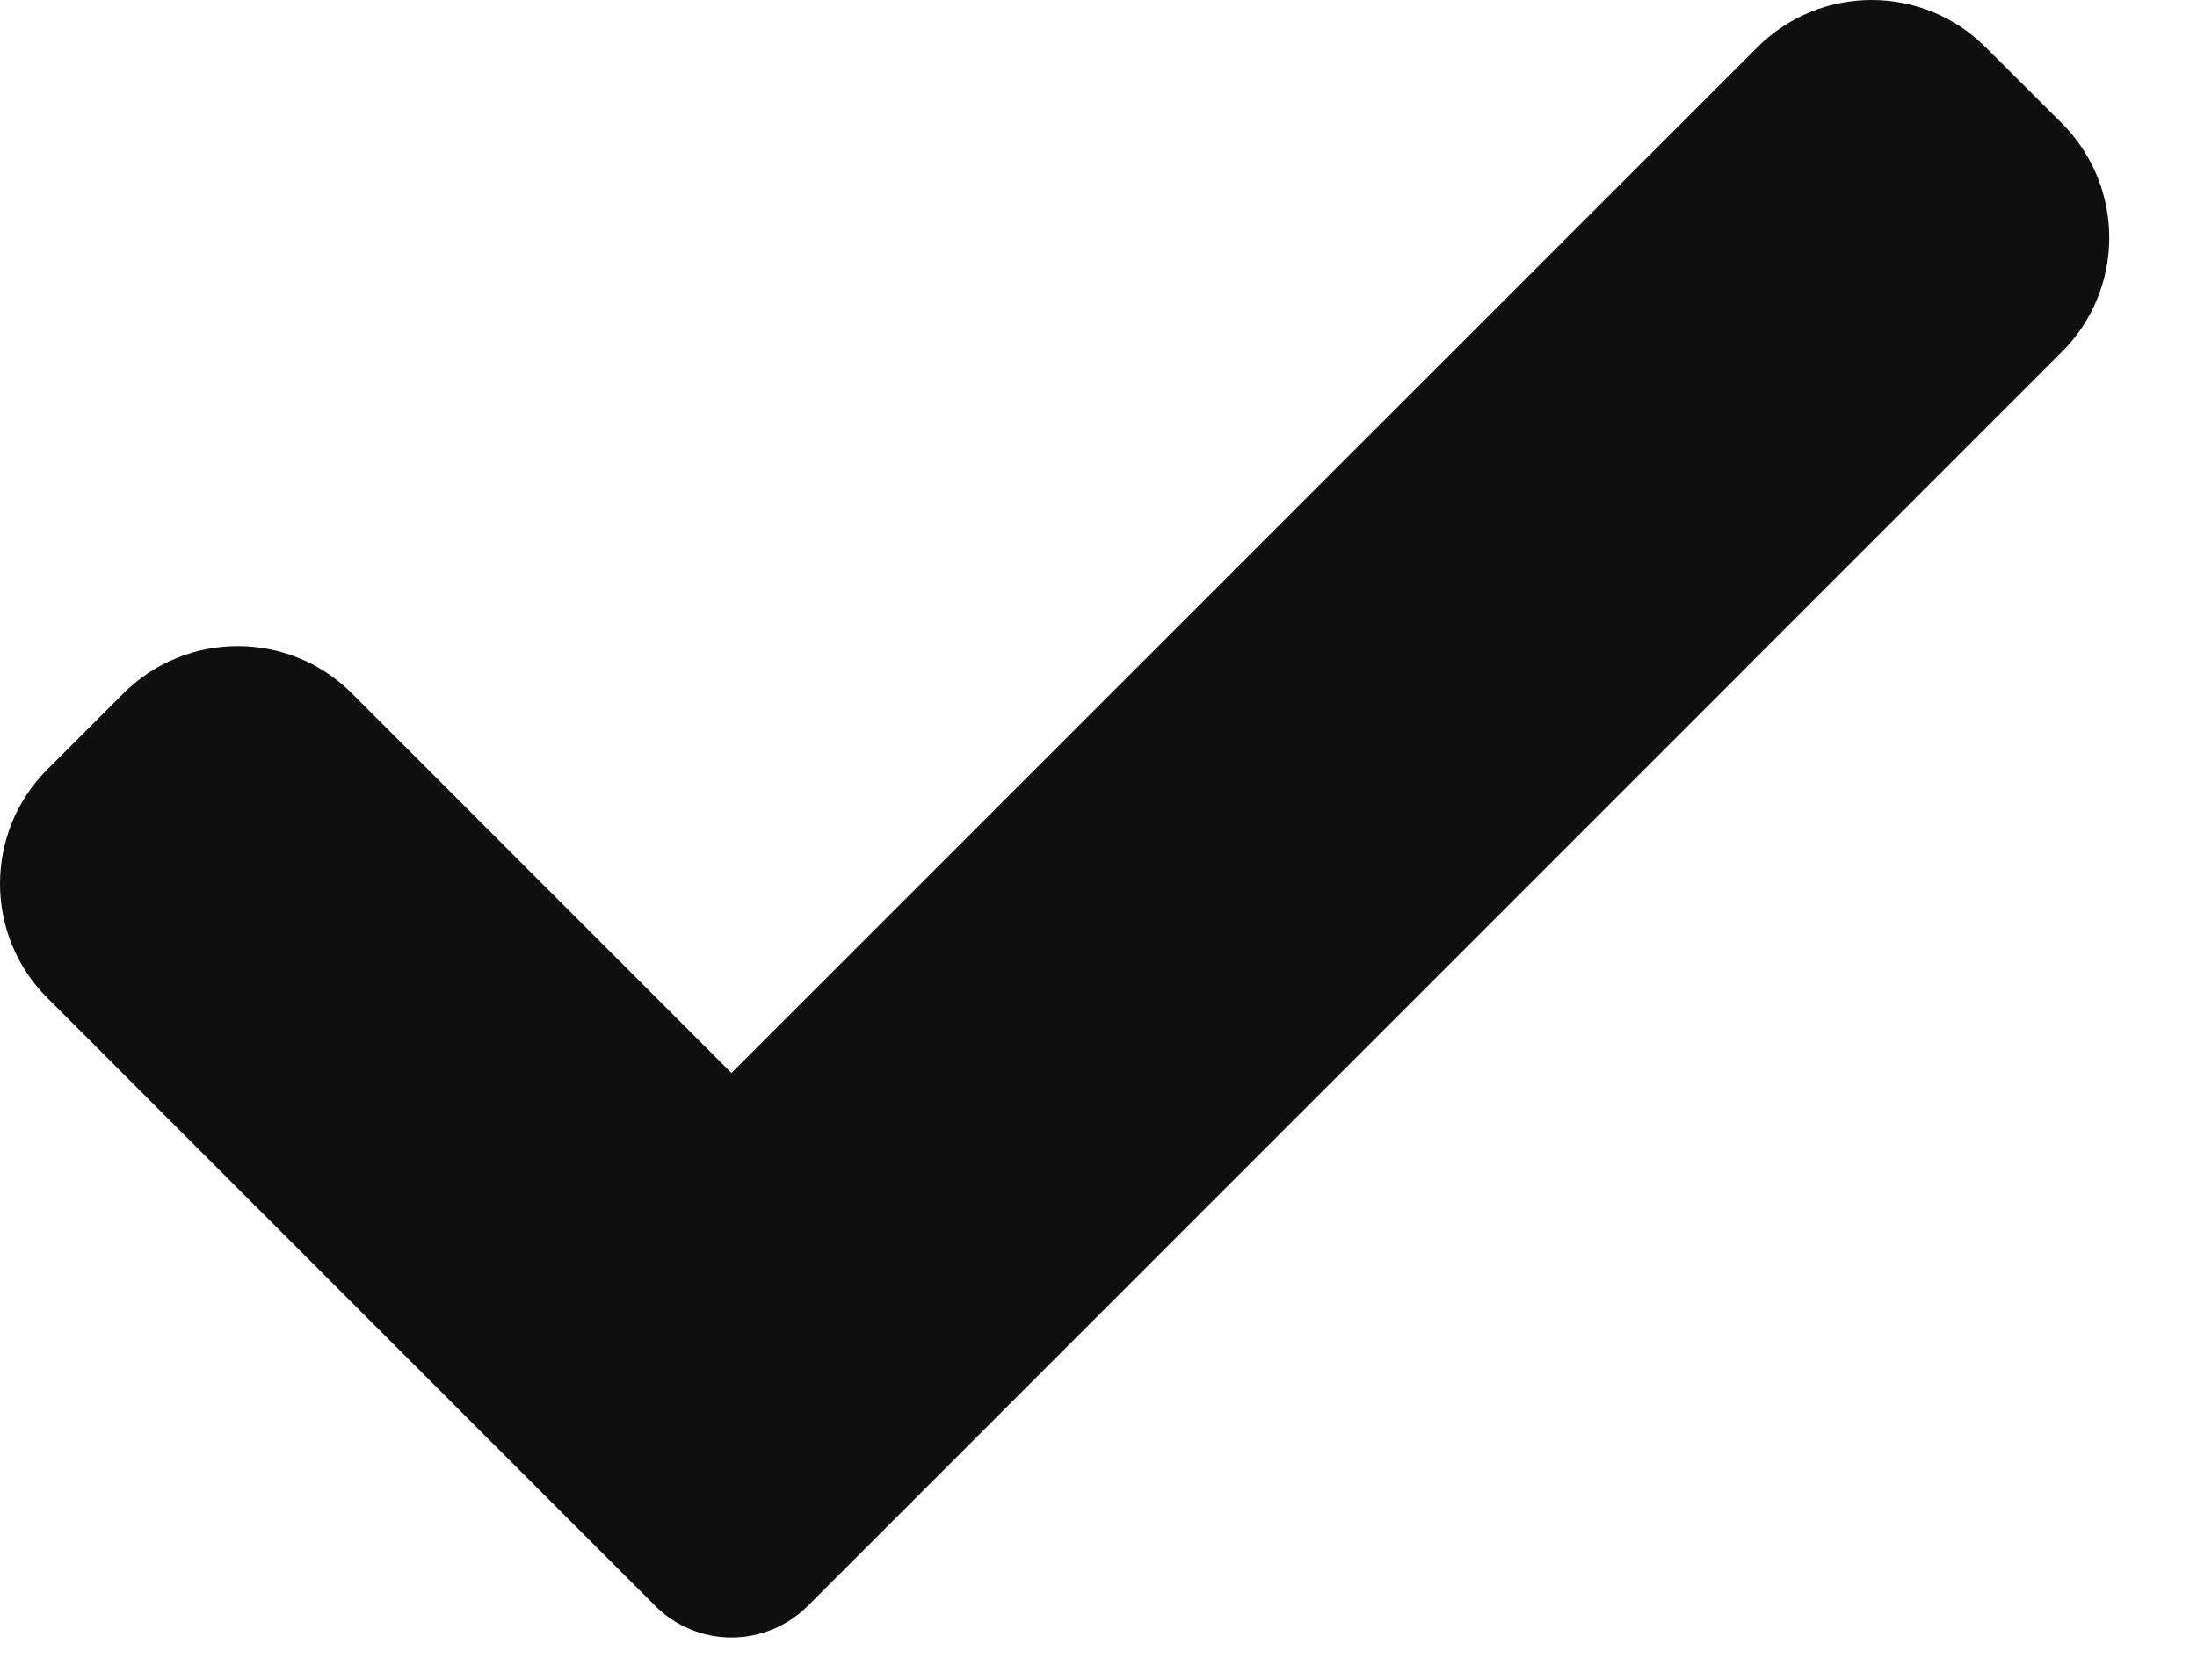 <?xml version="1.0" encoding="UTF-8"?> <svg xmlns="http://www.w3.org/2000/svg" width="17" height="13" viewBox="0 0 17 13" fill="none"><path d="M6.25 12.429C6.094 12.585 5.881 12.673 5.66 12.673C5.44 12.673 5.227 12.585 5.071 12.429L0.366 7.723C-0.122 7.235 -0.122 6.443 0.366 5.955L0.955 5.366C1.444 4.878 2.235 4.878 2.723 5.366L5.66 8.304L13.598 0.366C14.086 -0.122 14.878 -0.122 15.365 0.366L15.955 0.955C16.443 1.444 16.443 2.235 15.955 2.723L6.25 12.429Z" fill="#0F0F0F"></path></svg> 